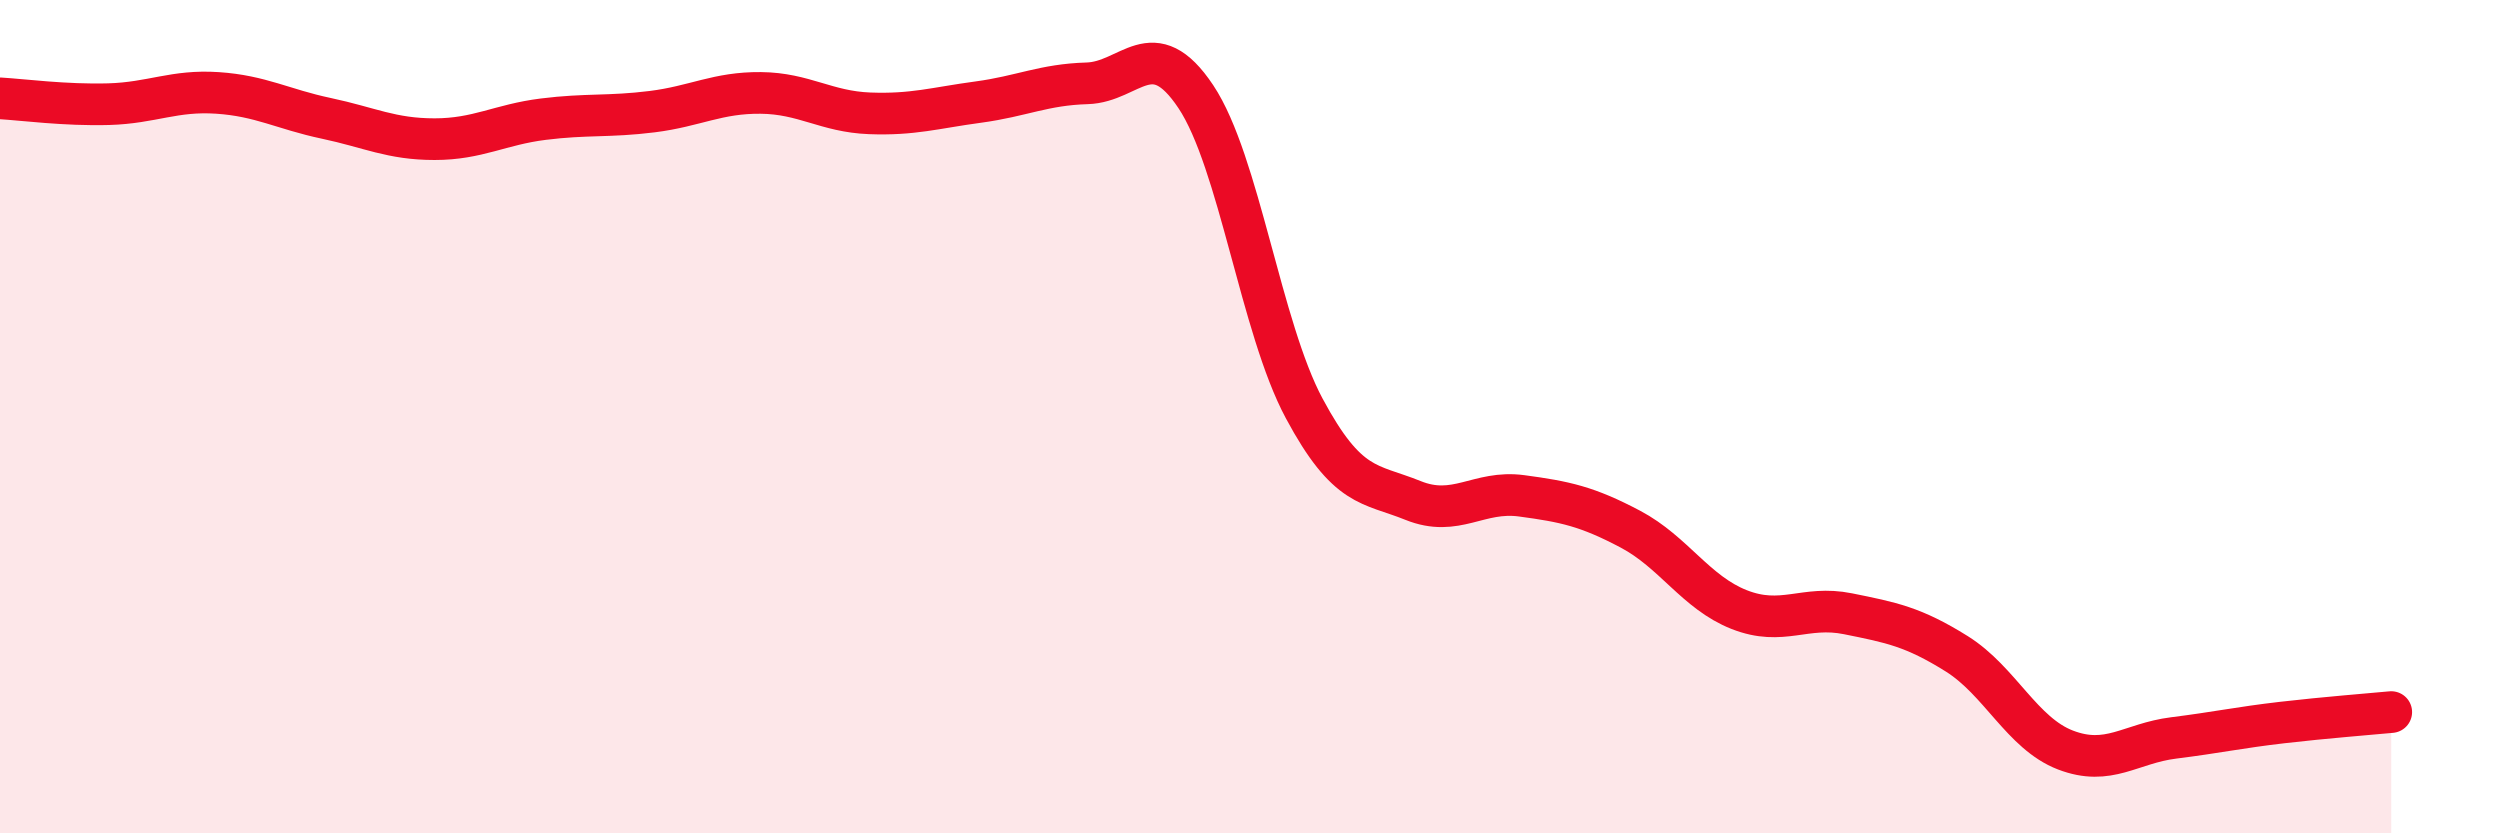 
    <svg width="60" height="20" viewBox="0 0 60 20" xmlns="http://www.w3.org/2000/svg">
      <path
        d="M 0,2.36 C 0.52,2.39 1.57,2.53 2.61,2.5 C 3.65,2.47 4.18,2.16 5.22,2.23 C 6.26,2.3 6.79,2.62 7.83,2.84 C 8.87,3.06 9.39,3.34 10.43,3.34 C 11.47,3.34 12,2.99 13.04,2.86 C 14.08,2.73 14.61,2.81 15.65,2.68 C 16.69,2.55 17.22,2.22 18.26,2.23 C 19.3,2.24 19.83,2.68 20.87,2.72 C 21.91,2.76 22.44,2.59 23.48,2.45 C 24.52,2.31 25.05,2.03 26.09,2 C 27.13,1.97 27.66,0.76 28.7,2.32 C 29.74,3.88 30.26,7.86 31.3,9.8 C 32.34,11.74 32.87,11.59 33.91,12.01 C 34.95,12.43 35.48,11.76 36.52,11.9 C 37.56,12.04 38.09,12.15 39.13,12.7 C 40.17,13.25 40.7,14.22 41.74,14.63 C 42.78,15.04 43.31,14.52 44.35,14.73 C 45.39,14.94 45.92,15.04 46.96,15.69 C 48,16.34 48.53,17.6 49.57,18 C 50.61,18.4 51.13,17.84 52.17,17.71 C 53.21,17.58 53.74,17.46 54.78,17.34 C 55.82,17.22 56.87,17.14 57.39,17.09L57.39 20L0 20Z"
        fill="#EB0A25"
        opacity="0.1"
        stroke-linecap="round"
        stroke-linejoin="round"
      />
      <path
        d="M 0,2.36 C 0.52,2.39 1.57,2.53 2.61,2.5 C 3.65,2.47 4.18,2.16 5.22,2.23 C 6.26,2.3 6.79,2.62 7.83,2.84 C 8.87,3.06 9.39,3.34 10.43,3.34 C 11.47,3.34 12,2.99 13.04,2.86 C 14.08,2.73 14.61,2.81 15.65,2.68 C 16.69,2.55 17.22,2.22 18.26,2.23 C 19.3,2.24 19.83,2.68 20.87,2.72 C 21.91,2.76 22.44,2.59 23.48,2.45 C 24.52,2.31 25.05,2.03 26.09,2 C 27.13,1.97 27.66,0.76 28.7,2.32 C 29.74,3.88 30.26,7.86 31.3,9.8 C 32.34,11.74 32.87,11.59 33.91,12.01 C 34.95,12.43 35.48,11.76 36.52,11.9 C 37.56,12.04 38.09,12.15 39.13,12.7 C 40.17,13.25 40.7,14.22 41.74,14.63 C 42.78,15.04 43.31,14.52 44.35,14.73 C 45.39,14.94 45.92,15.04 46.96,15.69 C 48,16.34 48.53,17.6 49.57,18 C 50.61,18.4 51.13,17.84 52.17,17.71 C 53.21,17.58 53.74,17.46 54.78,17.34 C 55.82,17.22 56.87,17.14 57.39,17.09"
        stroke="#EB0A25"
        stroke-width="1"
        fill="none"
        stroke-linecap="round"
        stroke-linejoin="round"
      />
    </svg>
  